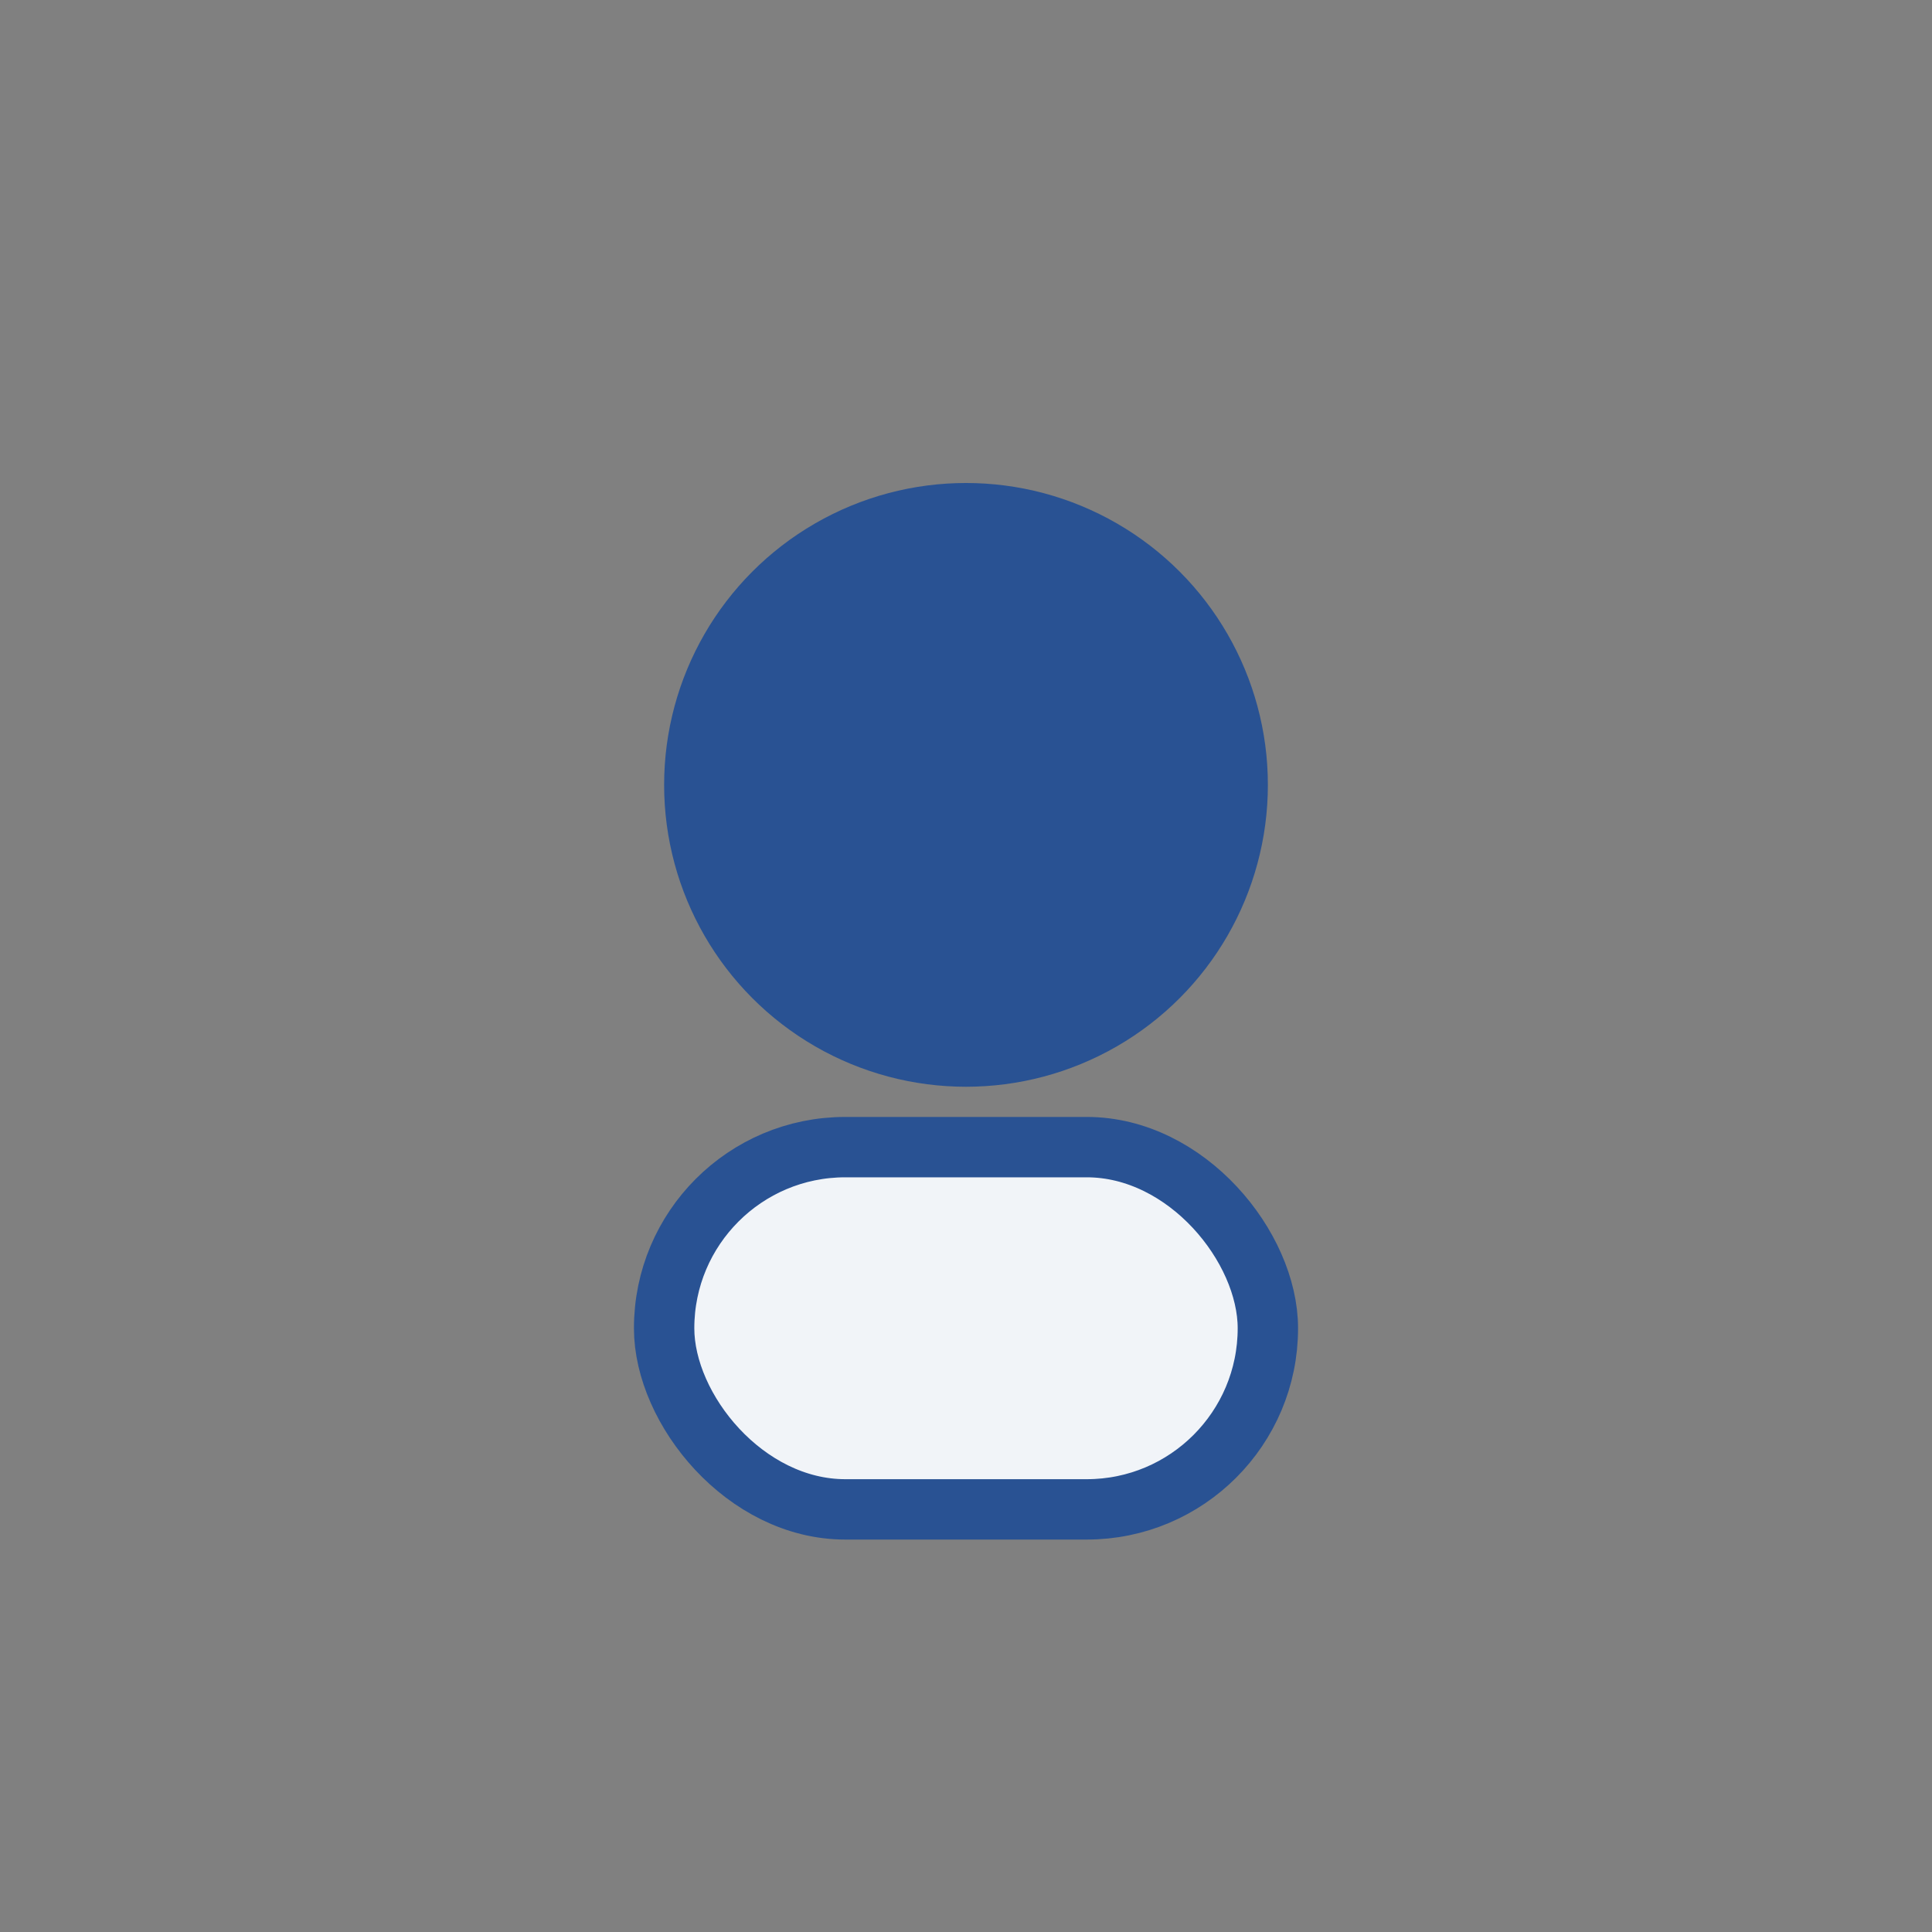<?xml version="1.0" encoding="UTF-8"?>
<svg xmlns="http://www.w3.org/2000/svg" width="32" height="32" viewBox="0 0 32 32"><rect x="0" y="0" width="32" height="32" fill="#808080" stroke="none"/><circle cx="16" cy="13" r="5" fill="#295293"/><rect x="11" y="19" width="10" height="6" rx="3" fill="#F1F4F8" stroke="#295293"/></svg>